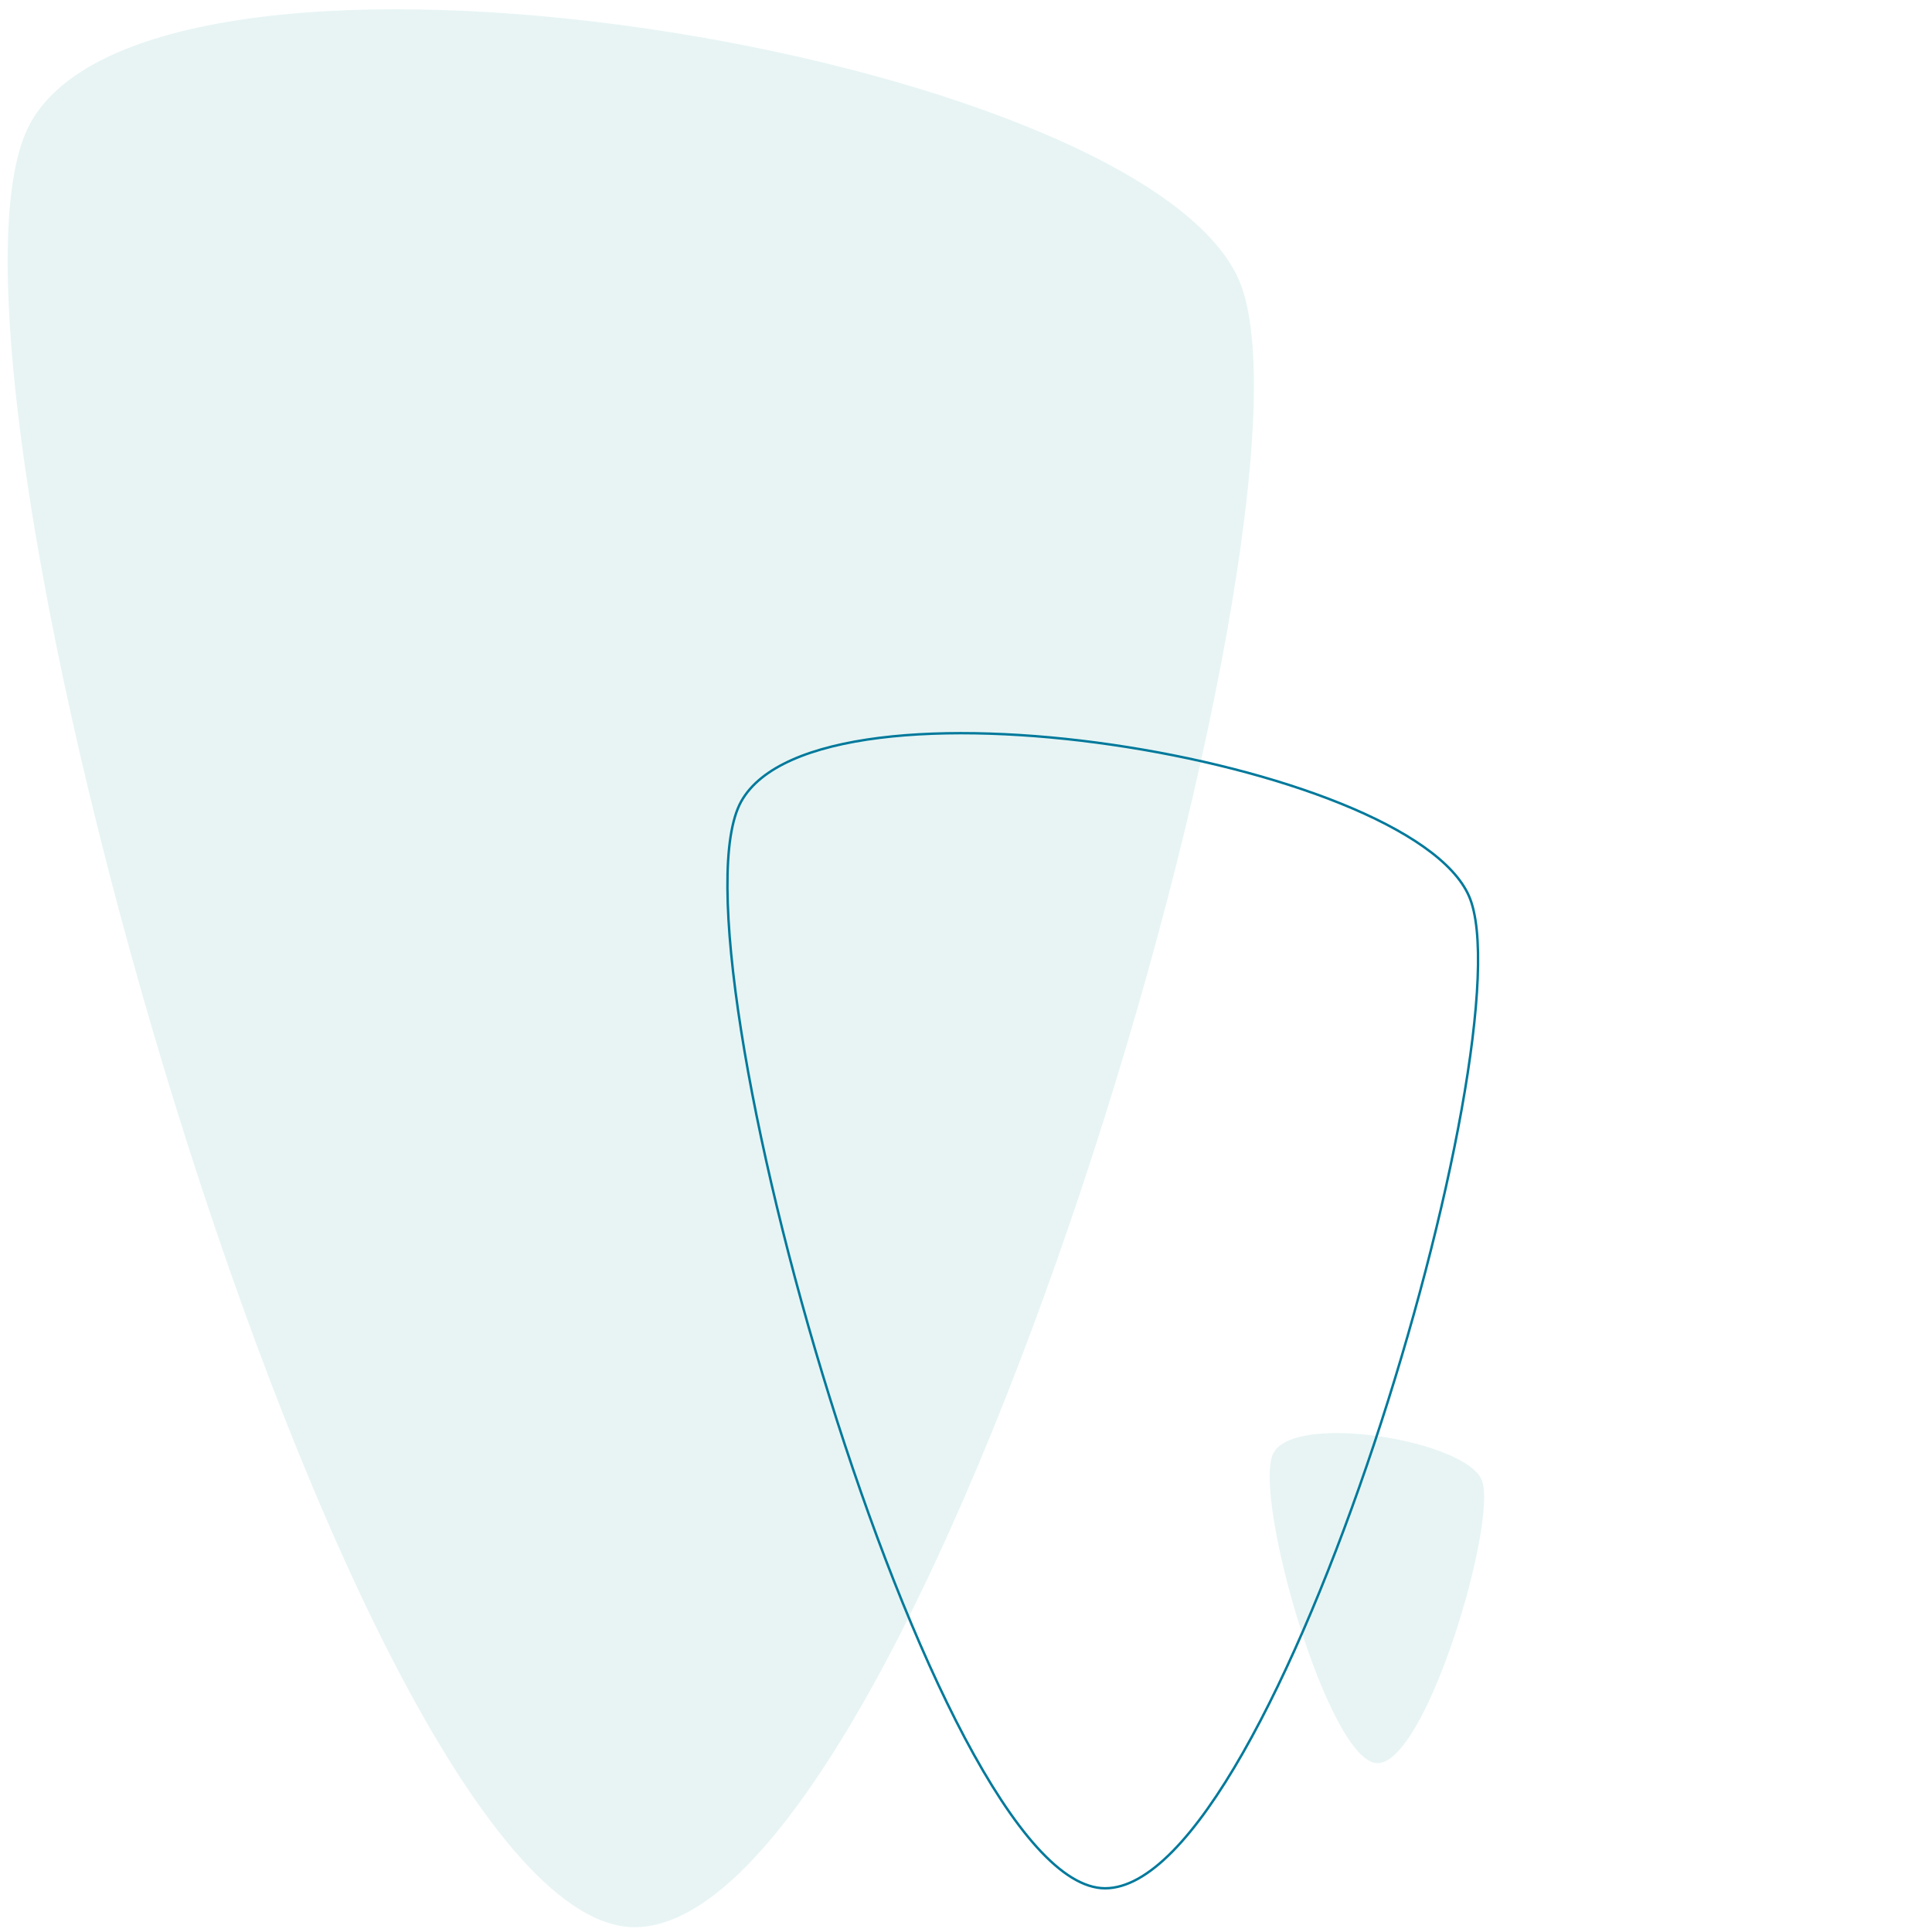 <?xml version="1.0" encoding="utf-8"?>
<!-- Generator: Adobe Illustrator 22.1.0, SVG Export Plug-In . SVG Version: 6.00 Build 0)  -->
<svg version="1.1" id="Ebene_1" xmlns="http://www.w3.org/2000/svg" xmlns:xlink="http://www.w3.org/1999/xlink" x="0px" y="0px"
	 viewBox="0 0 800 800" style="enable-background:new 0 0 800 800;" xml:space="preserve">
<style type="text/css">
	.st0{opacity:0.25;fill:#A5D7D5;}
	.st1{fill:none;stroke:#00799B;stroke-miterlimit:10;}
</style>
<path class="st0" d="M262.8,798c118.4,0,291.4-587.5,250.2-682.1S66-45.5,12.6,50.9S145,798,262.8,798"/>
<path class="st0" d="M570.4,730.1c20.4,0,50.1-101.1,43.1-117.4s-76.9-27.8-86.1-11.2C518.1,618.2,550.1,730.1,570.4,730.1"/>
<path class="st1" d="M457.6,781.9c71.3,0,175.5-353.8,150.7-410.8c-24.8-57-269.2-97.2-301.4-39.2S386.6,781.9,457.6,781.9"/>
</svg>

